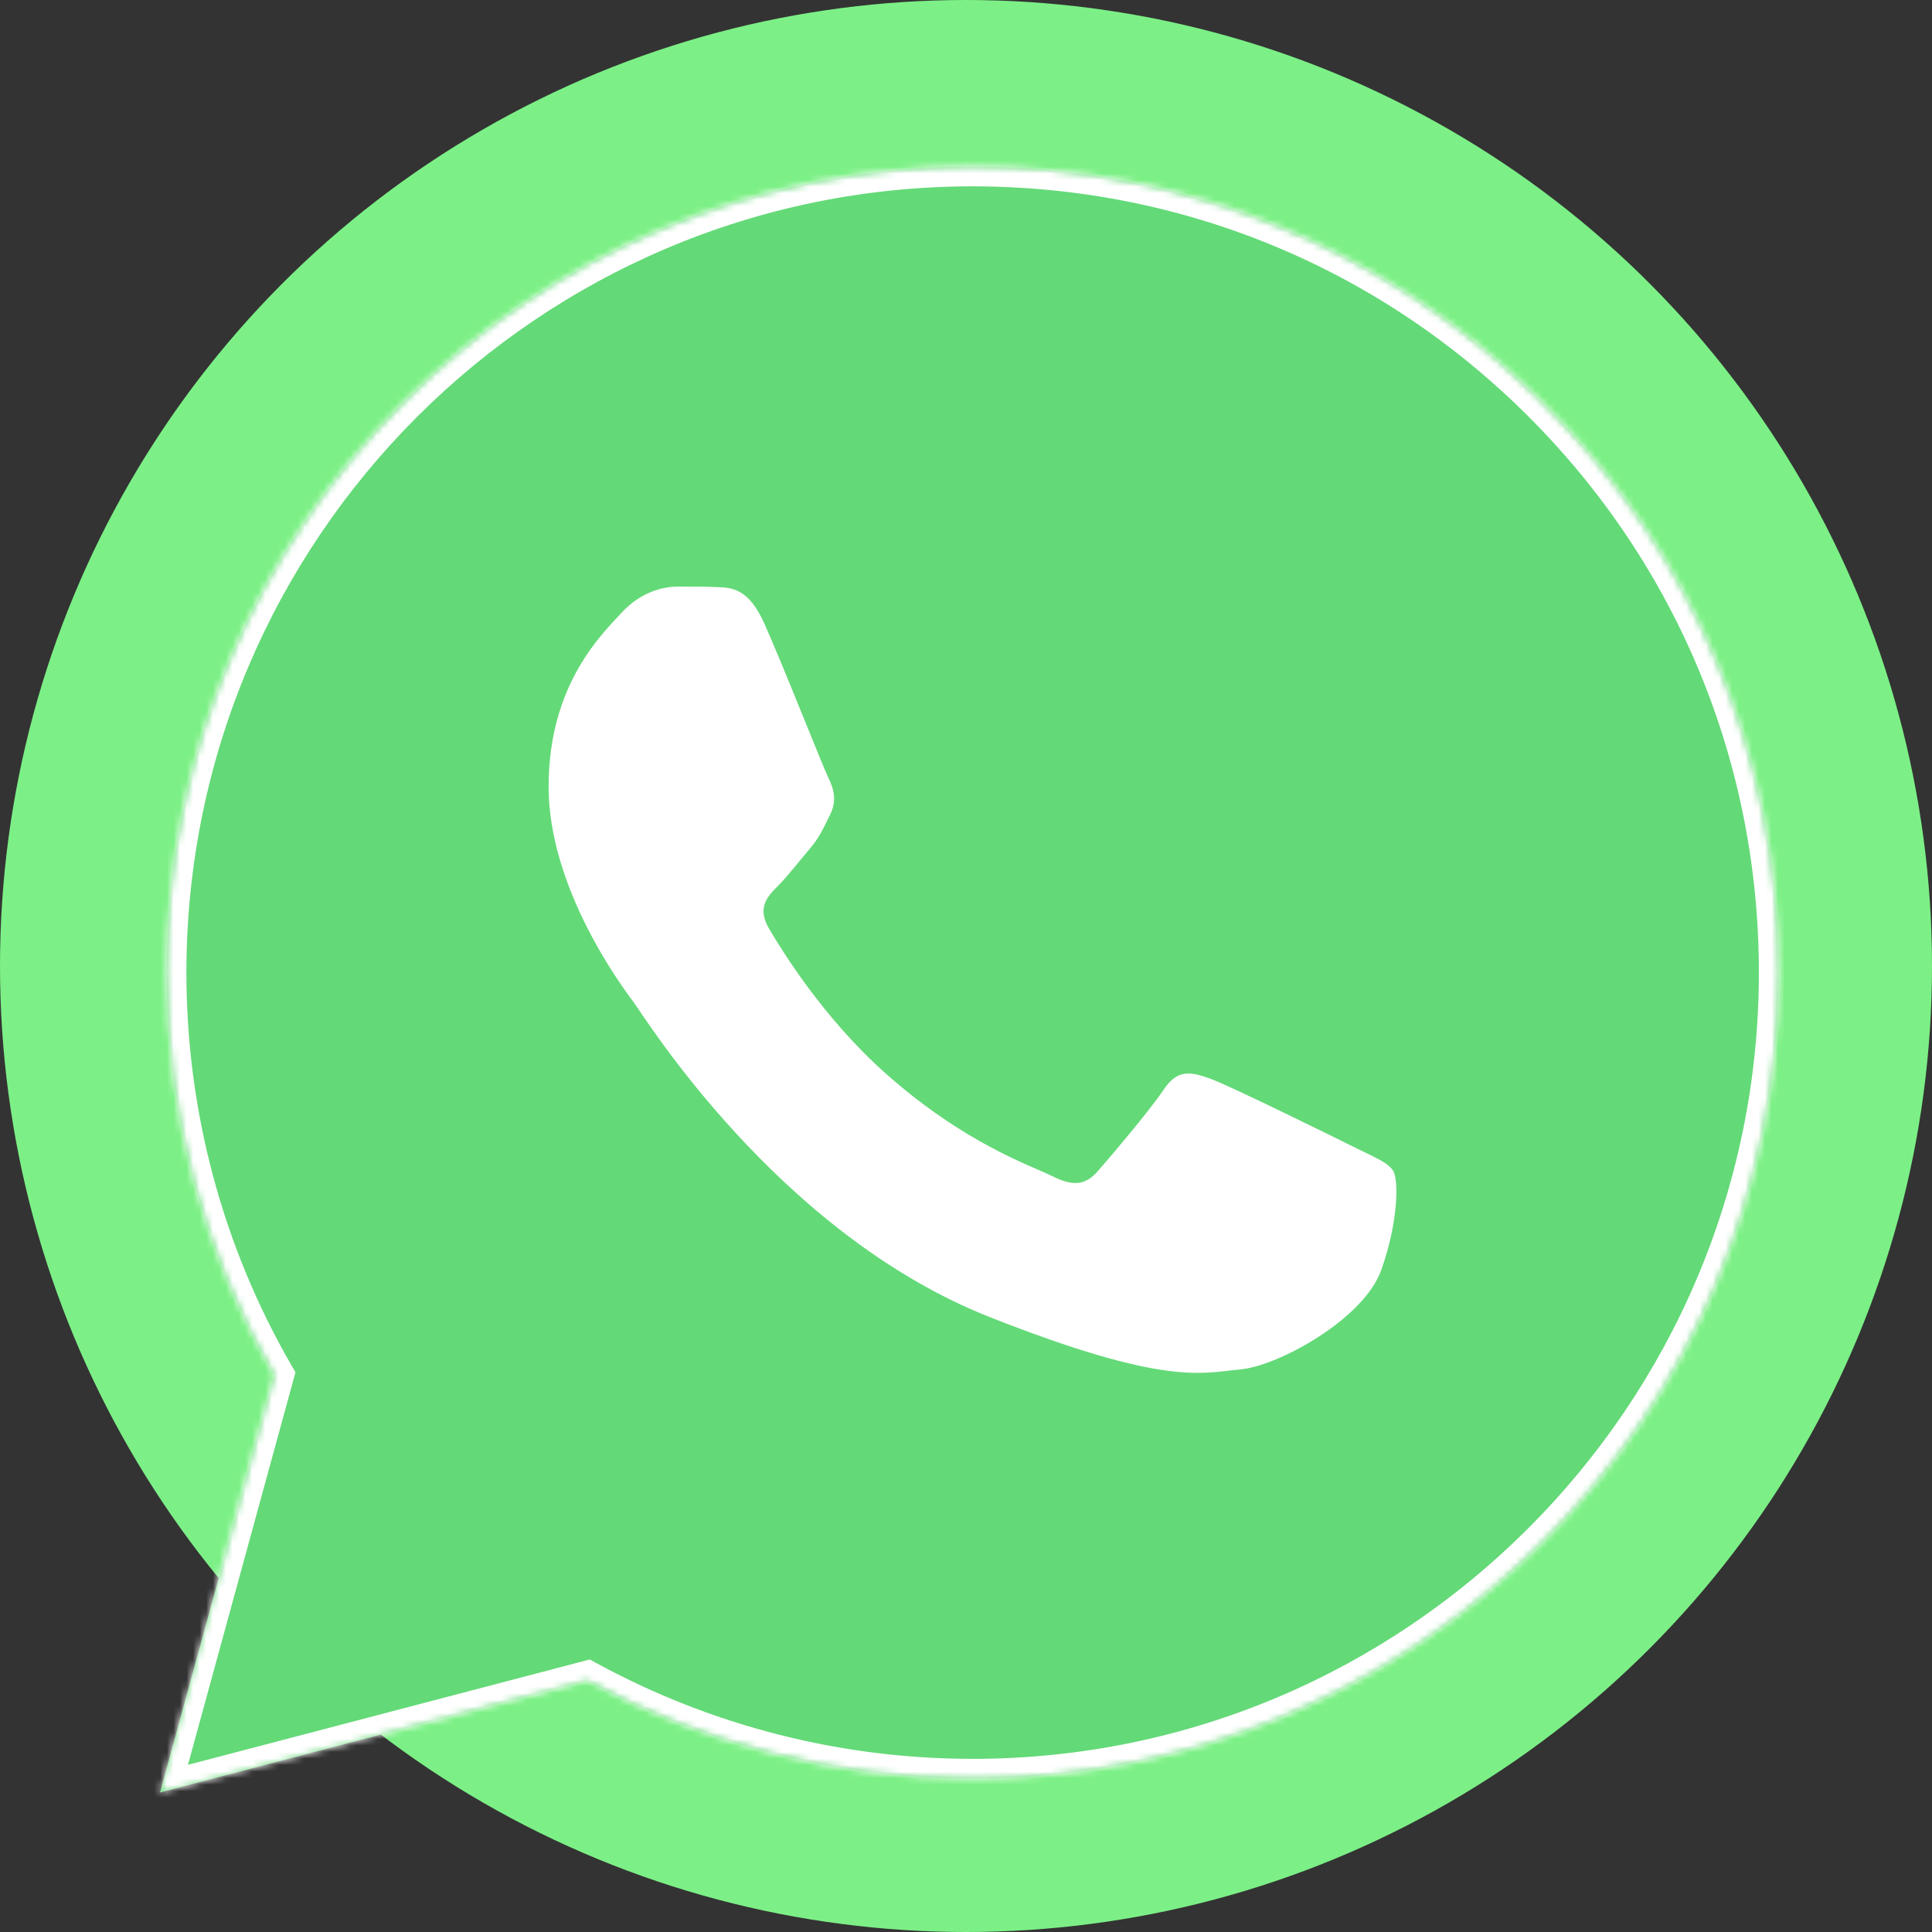 <svg width="295" height="295" viewBox="0 0 295 295" fill="none" xmlns="http://www.w3.org/2000/svg">
<rect x="0" y="0" width="295" height="295" fill="#333333" stroke="none"/>
<circle cx="147.5" cy="147.5" r="147.5" fill="#7CF086"/>
<mask id="path-2-inside-1_14526_150957" fill="white">
<path d="M25.463 148.456C25.457 170.133 31.121 191.299 41.891 209.955L24.433 273.697L89.665 256.593C107.707 266.415 127.922 271.562 148.465 271.563H148.519C216.334 271.563 271.537 216.38 271.566 148.553C271.579 115.686 258.791 84.78 235.557 61.528C212.327 38.278 181.432 25.467 148.514 25.452C80.691 25.452 25.492 80.632 25.464 148.456"/>
</mask>
<path d="M25.463 148.456C25.457 170.133 31.121 191.299 41.891 209.955L24.433 273.697L89.665 256.593C107.707 266.415 127.922 271.562 148.465 271.563H148.519C216.334 271.563 271.537 216.38 271.566 148.553C271.579 115.686 258.791 84.78 235.557 61.528C212.327 38.278 181.432 25.467 148.514 25.452C80.691 25.452 25.492 80.632 25.464 148.456" fill="#64D978"/>
<path d="M41.891 209.955L44.785 210.748L45.115 209.54L44.489 208.455L41.891 209.955ZM24.433 273.697L21.54 272.905L20.167 277.917L25.194 276.599L24.433 273.697ZM89.665 256.593L91.099 253.958L90.055 253.389L88.904 253.691L89.665 256.593ZM148.465 271.563L148.465 274.563H148.465V271.563ZM271.566 148.553L274.566 148.554L274.566 148.554L271.566 148.553ZM235.557 61.528L233.435 63.648L233.435 63.648L235.557 61.528ZM148.514 25.452L148.515 22.452H148.514V25.452ZM22.463 148.455C22.457 170.657 28.258 192.341 39.293 211.455L44.489 208.455C33.984 190.257 28.457 169.609 28.463 148.457L22.463 148.455ZM38.998 209.163L21.54 272.905L27.326 274.49L44.785 210.748L38.998 209.163ZM25.194 276.599L90.426 259.495L88.904 253.691L23.672 270.795L25.194 276.599ZM88.231 259.228C106.713 269.29 127.421 274.562 148.465 274.563L148.465 268.563C128.424 268.562 108.702 263.541 91.099 253.958L88.231 259.228ZM148.465 274.563H148.519V268.563H148.465V274.563ZM148.519 274.563C217.991 274.563 274.536 218.037 274.566 148.554L268.566 148.552C268.538 214.723 214.677 268.563 148.519 268.563V274.563ZM274.566 148.554C274.579 114.891 261.476 83.222 237.679 59.407L233.435 63.648C256.107 86.338 268.579 116.481 268.566 148.552L274.566 148.554ZM237.679 59.408C213.886 35.594 182.228 22.467 148.515 22.452L148.513 28.452C180.636 28.467 210.768 40.962 233.435 63.648L237.679 59.408ZM148.514 22.452C79.034 22.452 22.493 78.975 22.464 148.455L28.464 148.457C28.491 82.29 82.347 28.452 148.514 28.452V22.452Z" fill="white" mask="url(#path-2-inside-1_14526_150957)"/>
<path d="M116.678 95.148C114.292 89.845 111.781 89.738 109.512 89.645C107.654 89.565 105.53 89.571 103.408 89.571C101.284 89.571 97.833 90.37 94.916 93.555C91.996 96.743 83.768 104.447 83.768 120.116C83.768 135.786 95.181 150.929 96.772 153.056C98.365 155.179 118.805 188.363 151.177 201.129C178.081 211.738 183.556 209.628 189.395 209.096C195.235 208.566 208.239 201.394 210.892 193.957C213.547 186.521 213.547 180.147 212.751 178.815C211.955 177.488 209.831 176.691 206.646 175.099C203.46 173.506 187.802 165.801 184.883 164.738C181.963 163.676 179.84 163.146 177.716 166.335C175.592 169.519 169.493 176.691 167.634 178.815C165.777 180.944 163.918 181.209 160.734 179.616C157.547 178.018 147.29 174.659 135.121 163.81C125.653 155.368 119.261 144.943 117.403 141.754C115.545 138.57 117.204 136.844 118.801 135.257C120.232 133.83 121.987 131.538 123.581 129.679C125.169 127.819 125.699 126.492 126.761 124.368C127.824 122.242 127.292 120.382 126.497 118.789C125.699 117.196 119.51 101.446 116.678 95.149" fill="white"/>
</svg>
